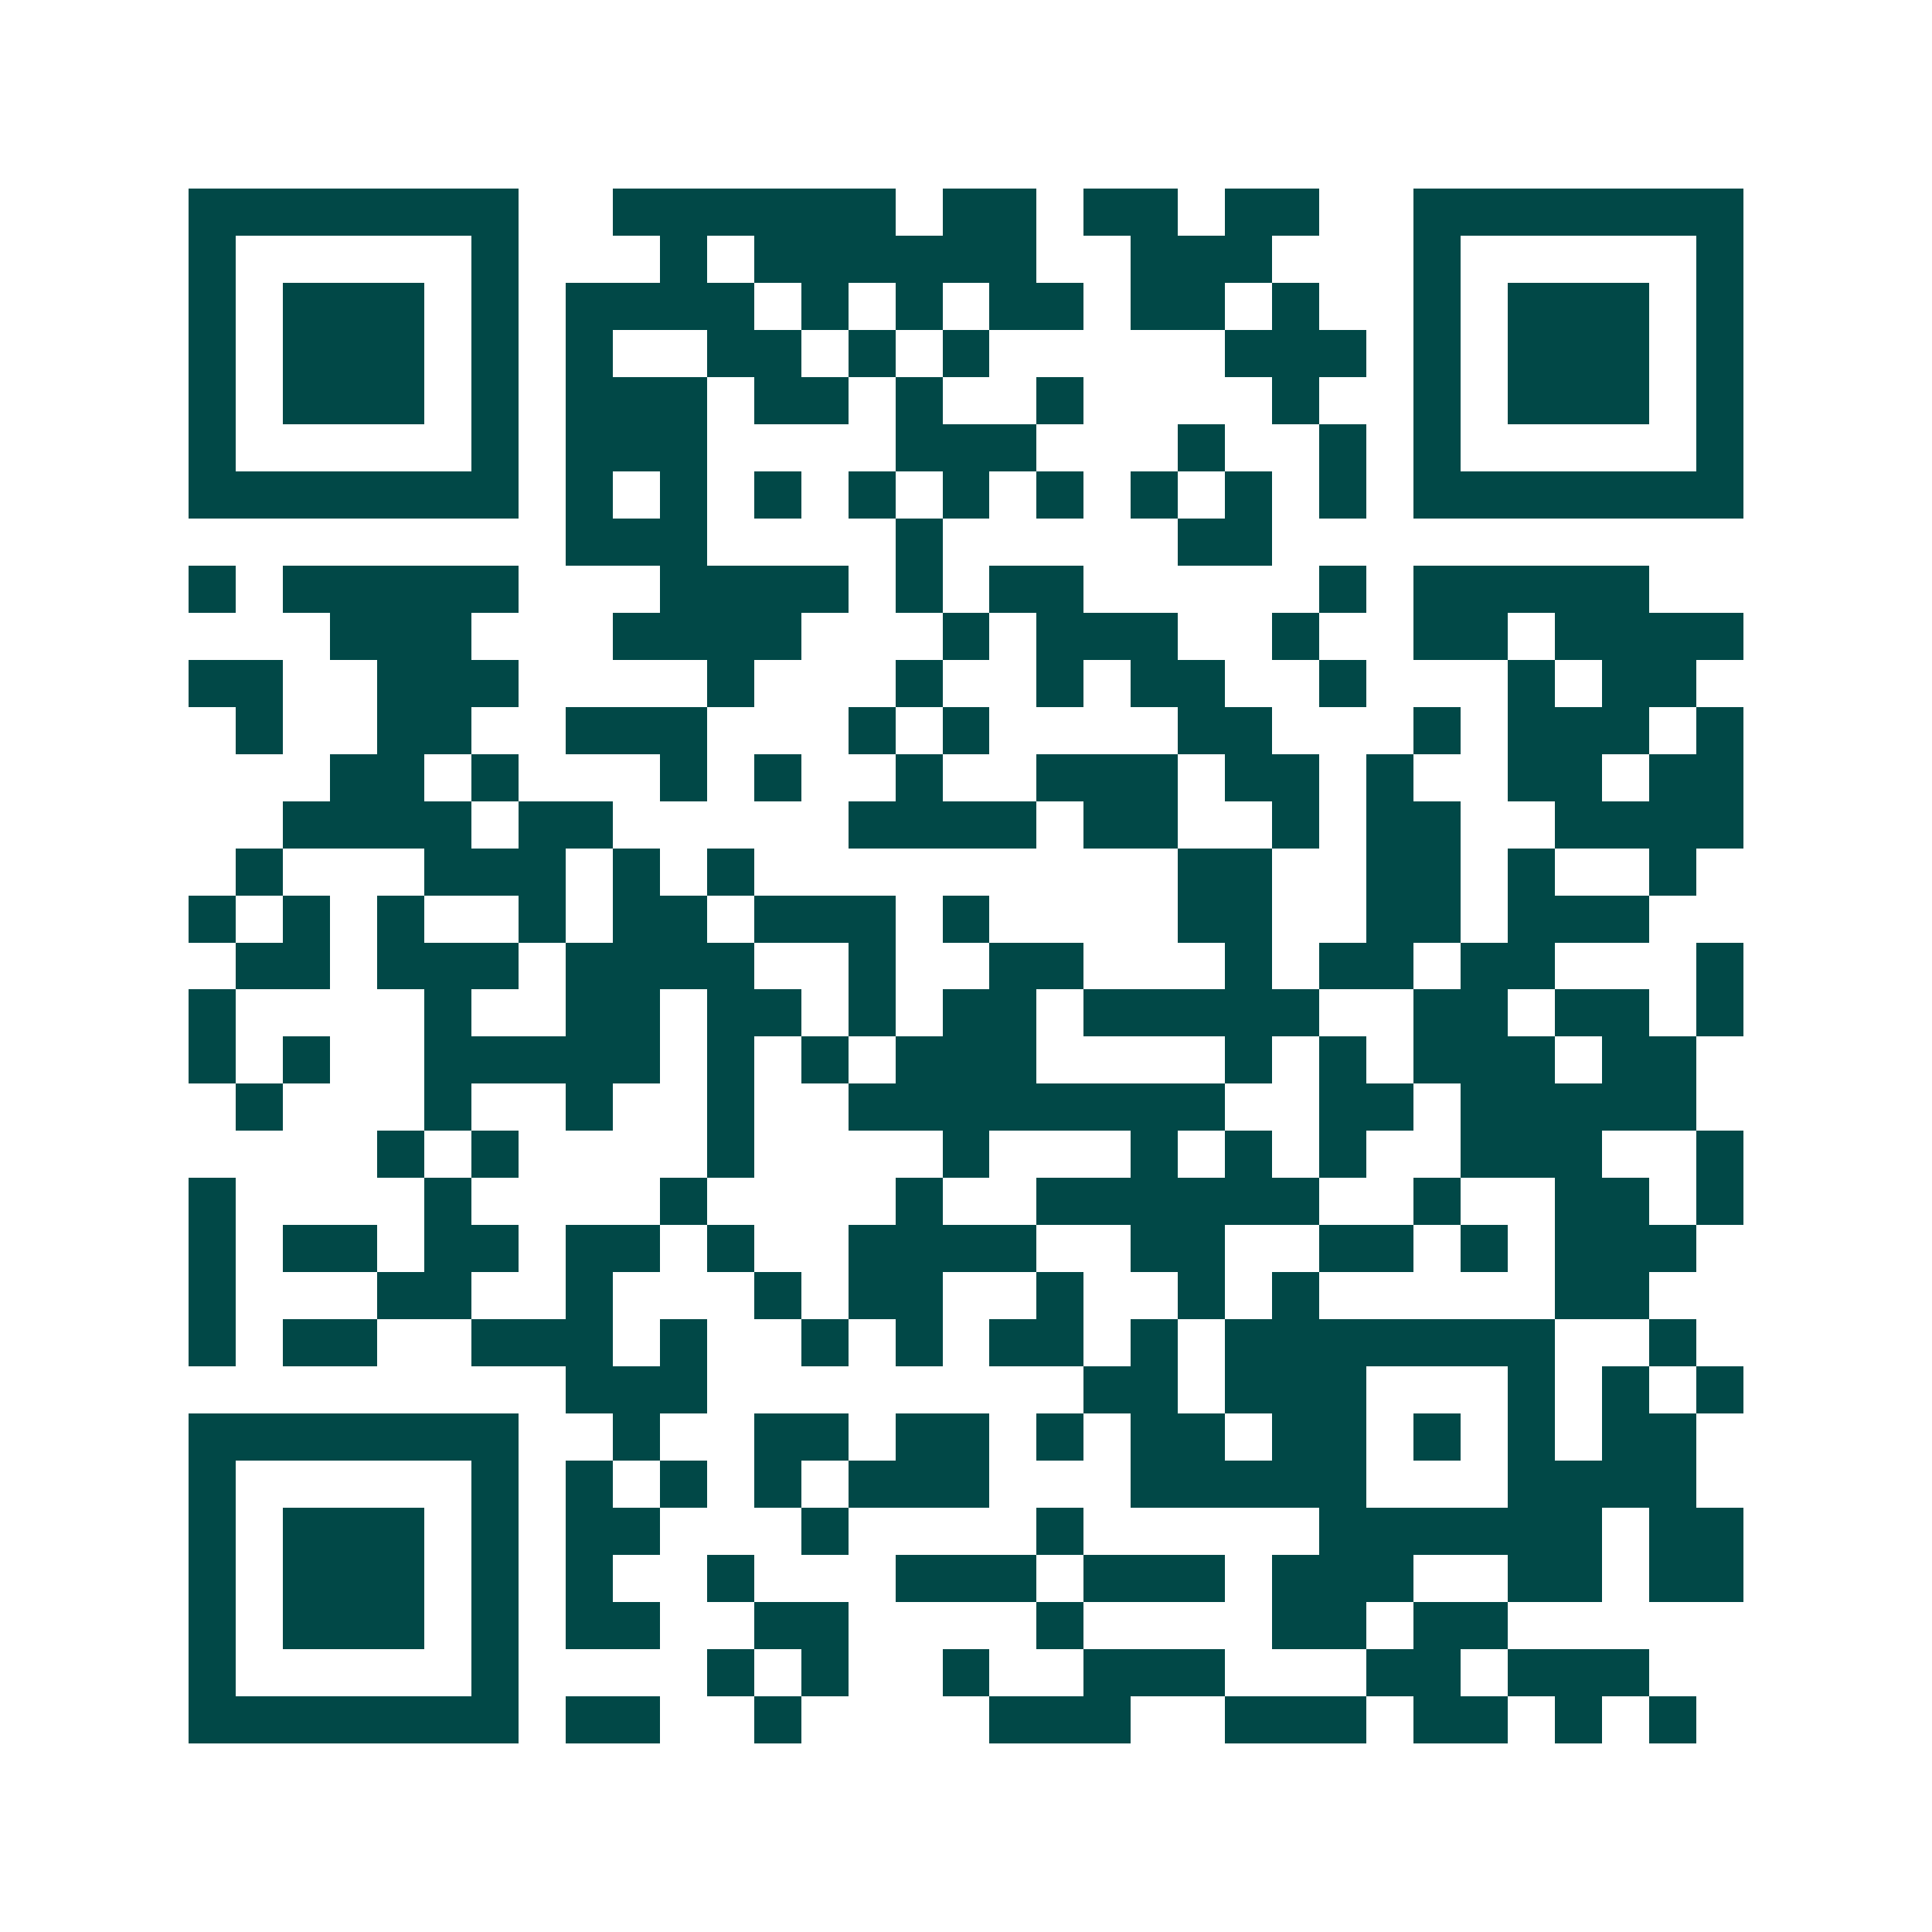 <svg xmlns="http://www.w3.org/2000/svg" width="200" height="200" viewBox="0 0 41 41" shape-rendering="crispEdges"><path fill="#ffffff" d="M0 0h41v41H0z"/><path stroke="#014847" d="M4 4.5h7m2 0h6m1 0h2m1 0h2m1 0h2m2 0h7M4 5.5h1m5 0h1m3 0h1m1 0h6m2 0h3m3 0h1m5 0h1M4 6.5h1m1 0h3m1 0h1m1 0h4m1 0h1m1 0h1m1 0h2m1 0h2m1 0h1m2 0h1m1 0h3m1 0h1M4 7.5h1m1 0h3m1 0h1m1 0h1m2 0h2m1 0h1m1 0h1m5 0h3m1 0h1m1 0h3m1 0h1M4 8.5h1m1 0h3m1 0h1m1 0h3m1 0h2m1 0h1m2 0h1m4 0h1m2 0h1m1 0h3m1 0h1M4 9.5h1m5 0h1m1 0h3m4 0h3m3 0h1m2 0h1m1 0h1m5 0h1M4 10.5h7m1 0h1m1 0h1m1 0h1m1 0h1m1 0h1m1 0h1m1 0h1m1 0h1m1 0h1m1 0h7M12 11.5h3m4 0h1m5 0h2M4 12.5h1m1 0h5m3 0h4m1 0h1m1 0h2m5 0h1m1 0h5M7 13.5h3m3 0h4m3 0h1m1 0h3m2 0h1m2 0h2m1 0h4M4 14.5h2m2 0h3m4 0h1m3 0h1m2 0h1m1 0h2m2 0h1m3 0h1m1 0h2M5 15.5h1m2 0h2m2 0h3m3 0h1m1 0h1m4 0h2m3 0h1m1 0h3m1 0h1M7 16.5h2m1 0h1m3 0h1m1 0h1m2 0h1m2 0h3m1 0h2m1 0h1m2 0h2m1 0h2M6 17.5h4m1 0h2m5 0h4m1 0h2m2 0h1m1 0h2m2 0h4M5 18.5h1m3 0h3m1 0h1m1 0h1m9 0h2m2 0h2m1 0h1m2 0h1M4 19.5h1m1 0h1m1 0h1m2 0h1m1 0h2m1 0h3m1 0h1m4 0h2m2 0h2m1 0h3M5 20.5h2m1 0h3m1 0h4m2 0h1m2 0h2m3 0h1m1 0h2m1 0h2m3 0h1M4 21.5h1m4 0h1m2 0h2m1 0h2m1 0h1m1 0h2m1 0h5m2 0h2m1 0h2m1 0h1M4 22.5h1m1 0h1m2 0h5m1 0h1m1 0h1m1 0h3m4 0h1m1 0h1m1 0h3m1 0h2M5 23.5h1m3 0h1m2 0h1m2 0h1m2 0h8m2 0h2m1 0h5M8 24.5h1m1 0h1m4 0h1m4 0h1m3 0h1m1 0h1m1 0h1m2 0h3m2 0h1M4 25.5h1m4 0h1m4 0h1m4 0h1m2 0h6m2 0h1m2 0h2m1 0h1M4 26.5h1m1 0h2m1 0h2m1 0h2m1 0h1m2 0h4m2 0h2m2 0h2m1 0h1m1 0h3M4 27.5h1m3 0h2m2 0h1m3 0h1m1 0h2m2 0h1m2 0h1m1 0h1m5 0h2M4 28.5h1m1 0h2m2 0h3m1 0h1m2 0h1m1 0h1m1 0h2m1 0h1m1 0h7m2 0h1M12 29.5h3m8 0h2m1 0h3m3 0h1m1 0h1m1 0h1M4 30.5h7m2 0h1m2 0h2m1 0h2m1 0h1m1 0h2m1 0h2m1 0h1m1 0h1m1 0h2M4 31.5h1m5 0h1m1 0h1m1 0h1m1 0h1m1 0h3m3 0h5m3 0h4M4 32.5h1m1 0h3m1 0h1m1 0h2m3 0h1m4 0h1m5 0h6m1 0h2M4 33.5h1m1 0h3m1 0h1m1 0h1m2 0h1m3 0h3m1 0h3m1 0h3m2 0h2m1 0h2M4 34.5h1m1 0h3m1 0h1m1 0h2m2 0h2m4 0h1m4 0h2m1 0h2M4 35.5h1m5 0h1m4 0h1m1 0h1m2 0h1m2 0h3m3 0h2m1 0h3M4 36.5h7m1 0h2m2 0h1m4 0h3m2 0h3m1 0h2m1 0h1m1 0h1"/></svg>
